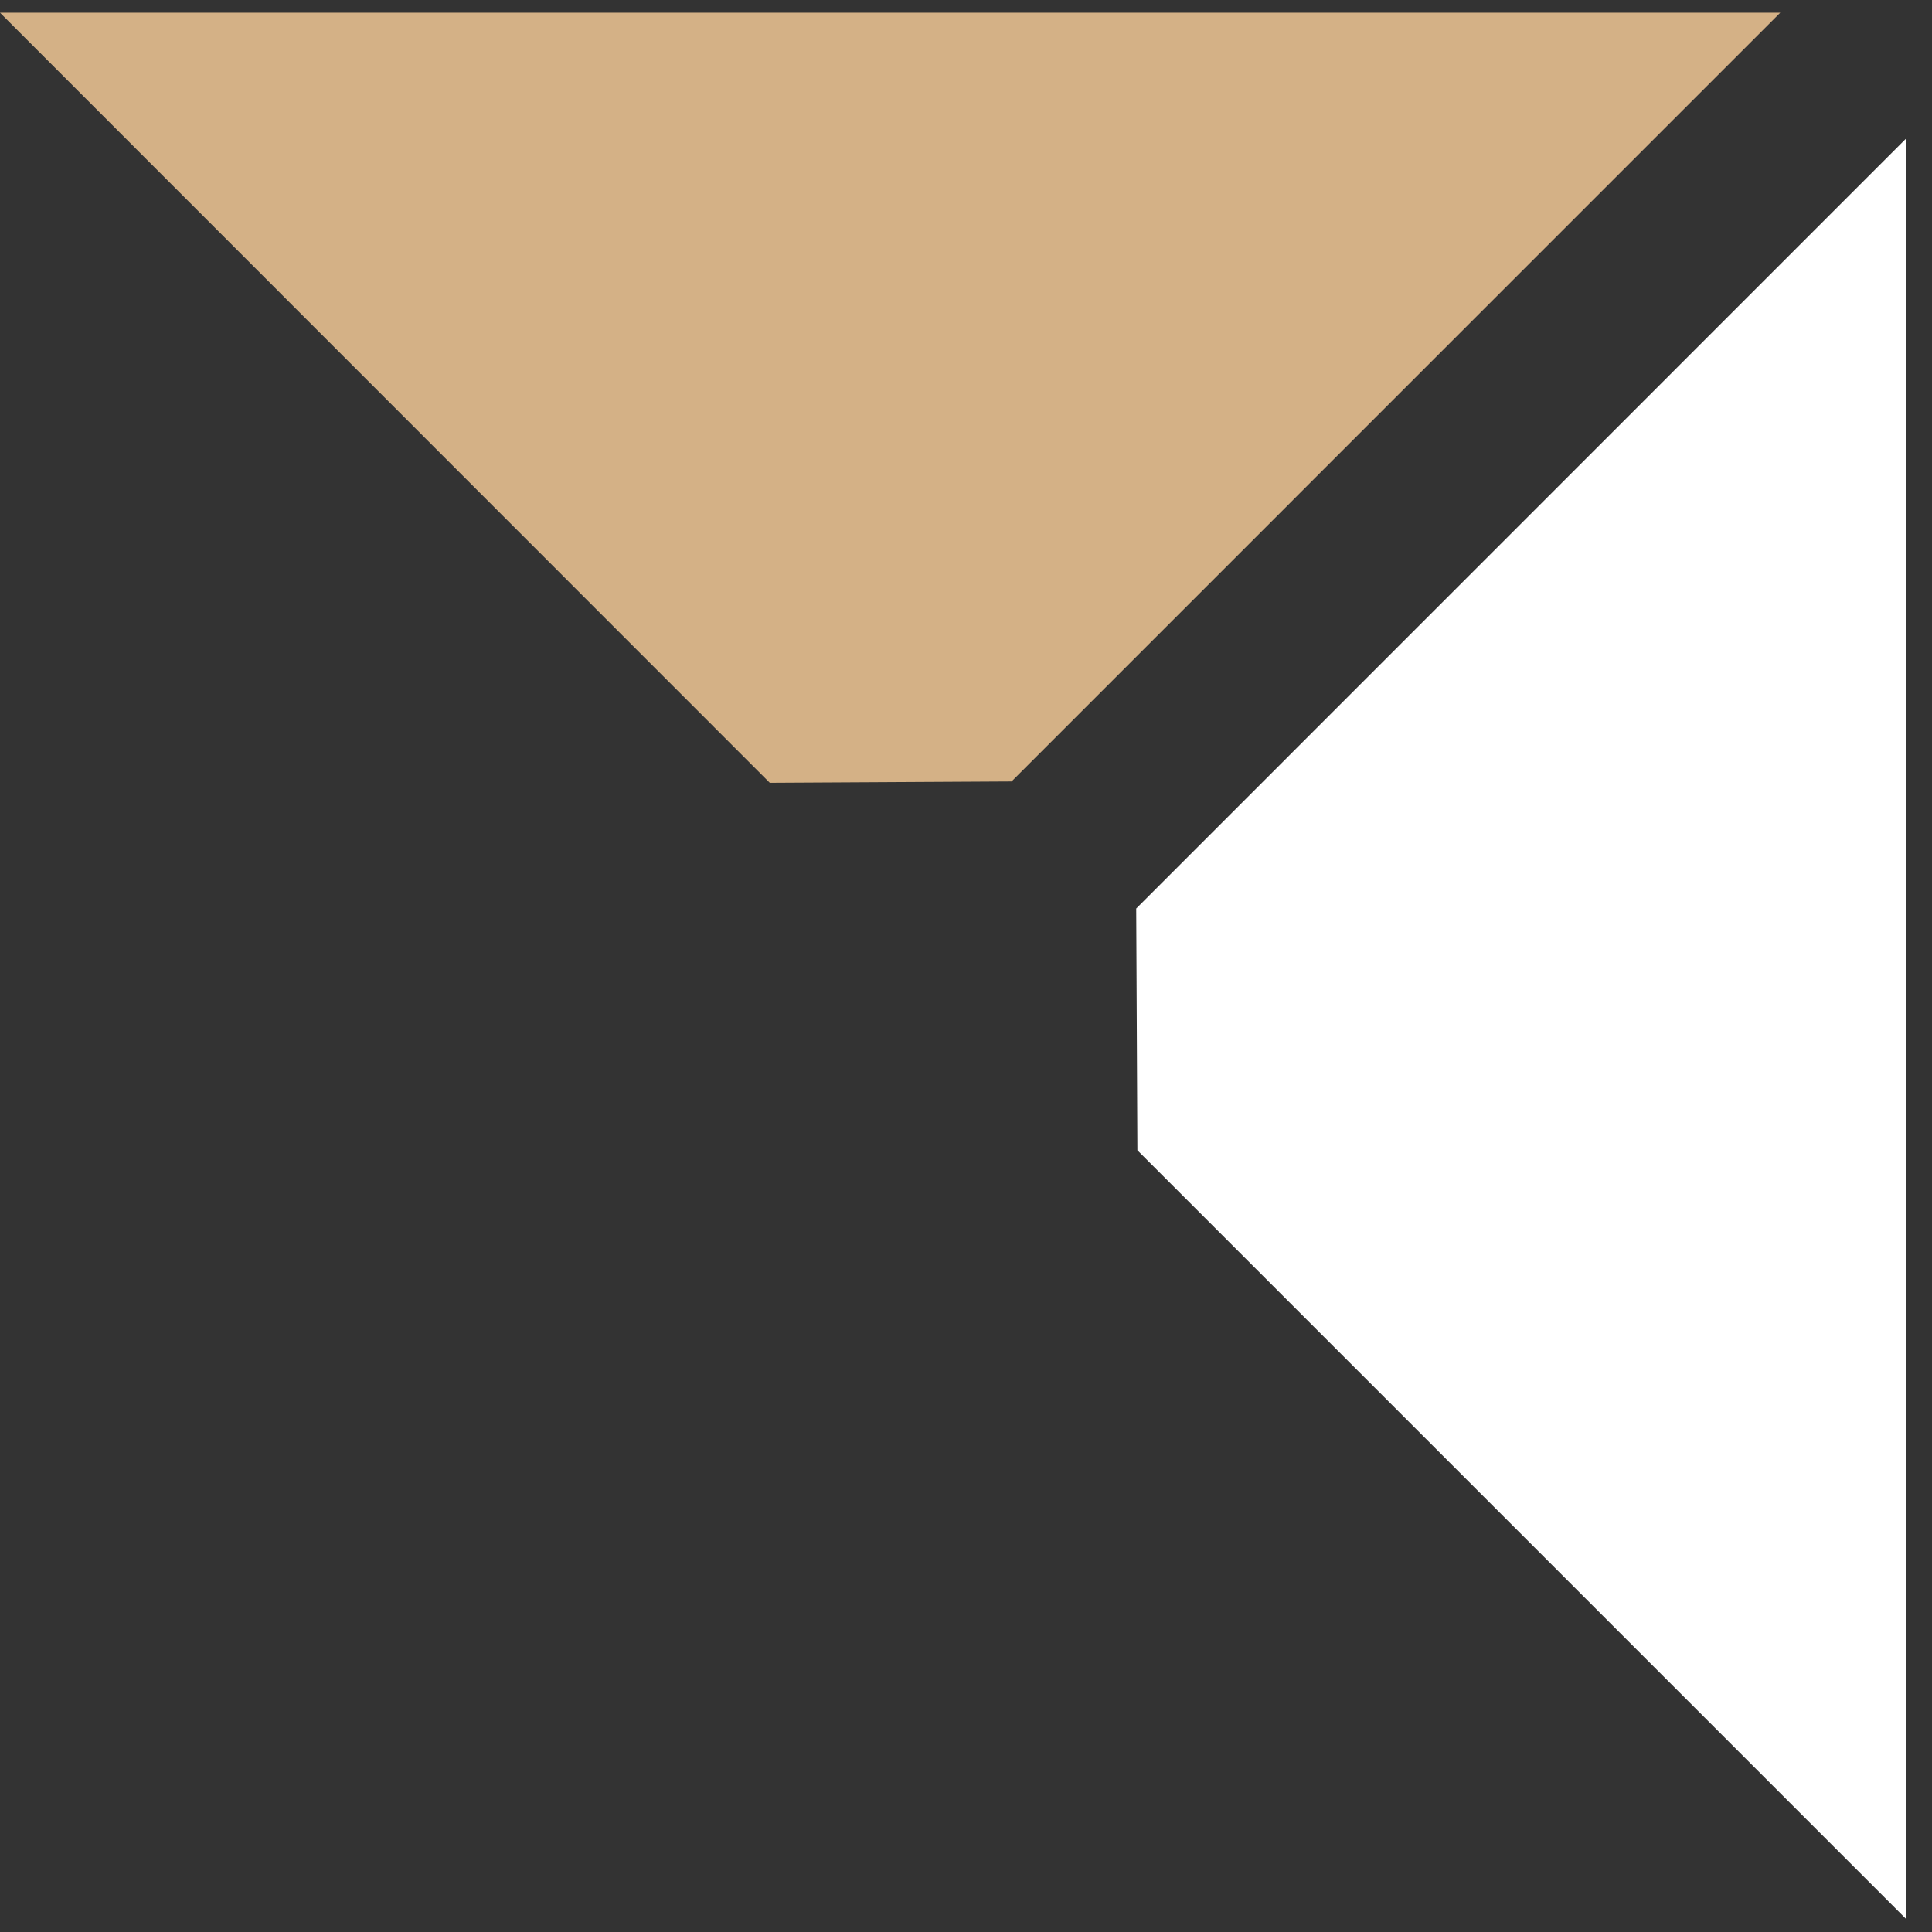 <svg width="56" height="56" viewBox="0 0 56 56" fill="none" xmlns="http://www.w3.org/2000/svg">
<rect x="0" y="0" width="56" height="56" fill="#333333" stroke="none"/>
<path d="M55.255 55.627V4.01L32.934 26.334L32.968 33.341L55.255 55.627Z" fill="white"/>
<path d="M51.602 0.369H0L22.313 22.69L29.32 22.651L51.602 0.369Z" fill="#D4B186"/>
</svg>
